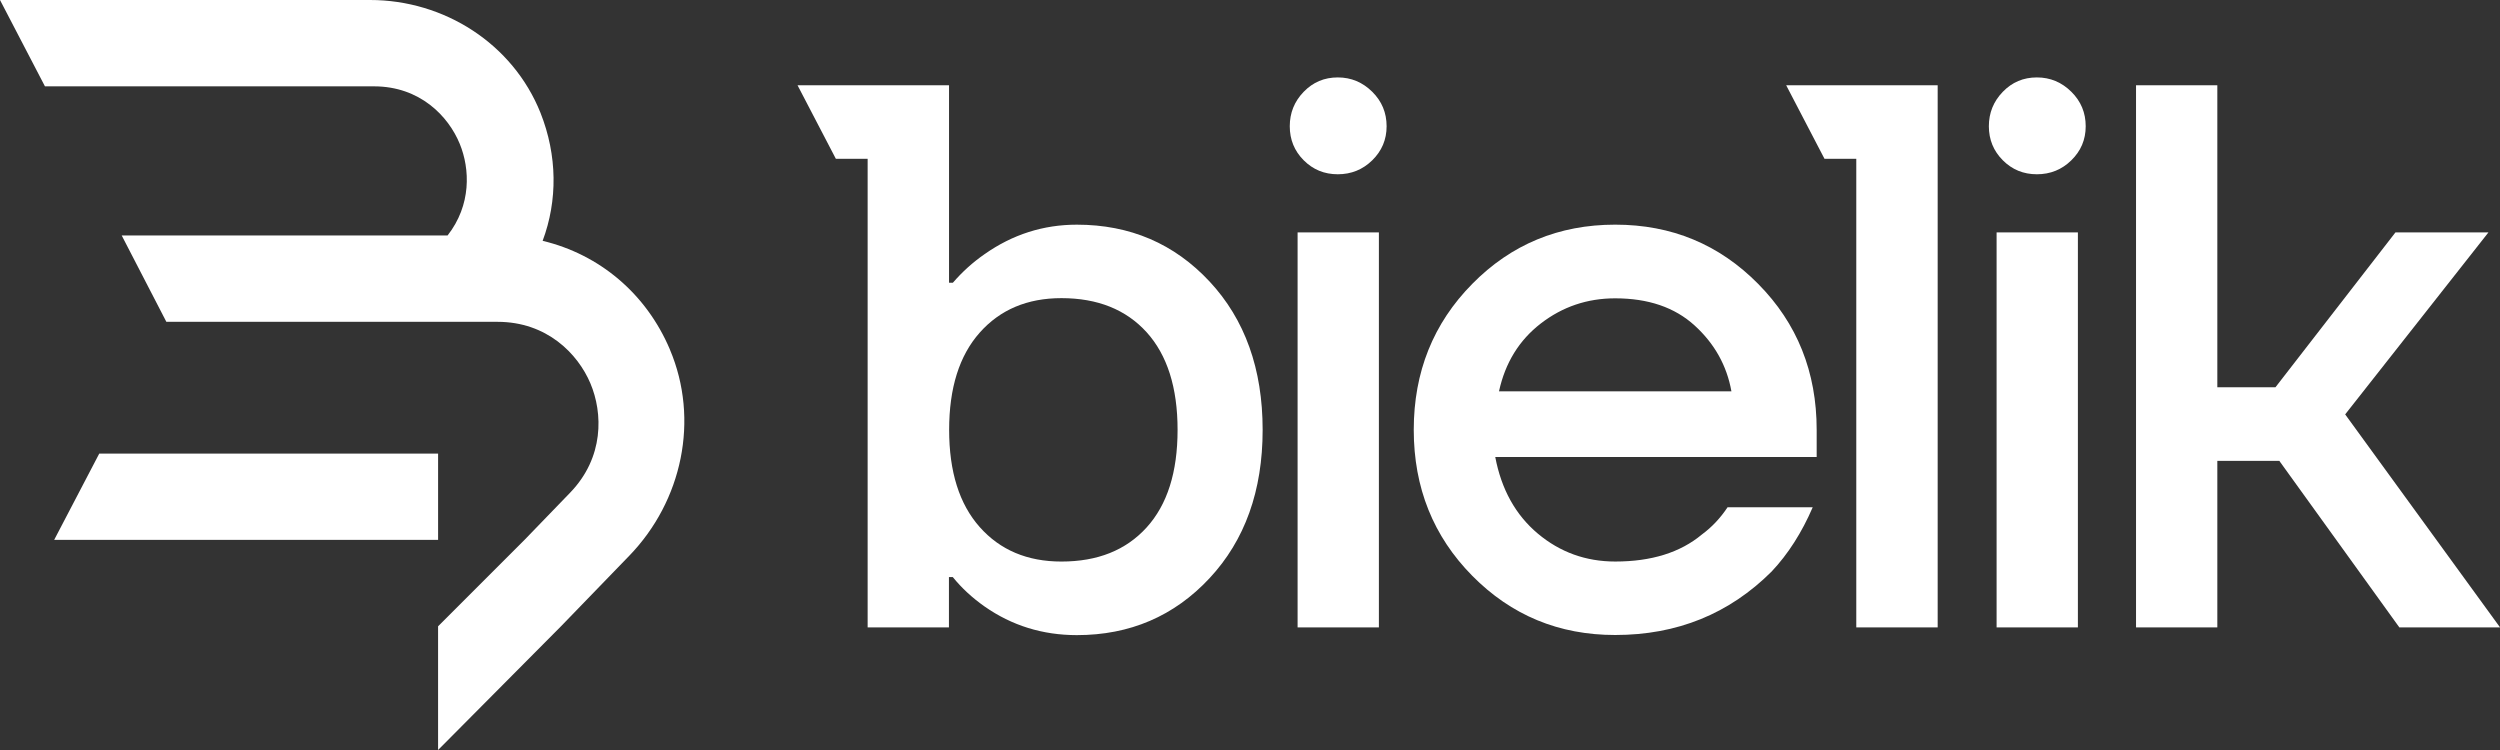 <?xml version="1.0" encoding="UTF-8"?>
<svg xmlns="http://www.w3.org/2000/svg" width="160" height="48" viewBox="0 0 160 48" fill="none">
  <rect x="0" y="0" width="160" height="48" fill="#333333" stroke="none"/>
  <path d="M114.315 5.456L116.768 10.164H118.802V40.153H124.011V5.456H114.315Z" fill="white"></path>
  <path d="M77.418 18.023C75.156 15.595 72.323 14.379 68.92 14.379C66.772 14.379 64.807 15.006 63.02 16.261C62.259 16.787 61.581 17.402 60.986 18.093H60.738V5.456H51.042L53.495 10.164H55.529V40.153H60.732V36.934H60.979C61.543 37.631 62.221 38.258 63.014 38.816C64.763 40.039 66.734 40.648 68.914 40.648C72.317 40.648 75.15 39.431 77.412 37.004C79.675 34.576 80.809 31.407 80.809 27.51C80.809 23.612 79.675 20.444 77.412 18.016L77.418 18.023ZM73.382 33.759C72.057 35.216 70.245 35.939 67.931 35.939C65.751 35.939 64.008 35.204 62.703 33.733C61.397 32.263 60.745 30.191 60.745 27.51C60.745 24.829 61.397 22.757 62.703 21.287C64.008 19.816 65.751 19.081 67.931 19.081C70.245 19.081 72.063 19.81 73.382 21.261C74.7 22.719 75.365 24.797 75.365 27.51C75.365 30.222 74.706 32.301 73.382 33.759Z" fill="white"></path>
  <path d="M88.249 14.874H83.046V40.154H88.249V14.874Z" fill="white"></path>
  <path d="M85.618 4.955C84.756 4.955 84.034 5.259 83.438 5.874C82.842 6.488 82.545 7.223 82.545 8.079C82.545 8.935 82.842 9.663 83.438 10.259C84.034 10.855 84.756 11.153 85.618 11.153C86.48 11.153 87.215 10.855 87.824 10.259C88.432 9.663 88.743 8.941 88.743 8.079C88.743 7.217 88.438 6.482 87.824 5.874C87.209 5.265 86.474 4.955 85.618 4.955Z" fill="white"></path>
  <path d="M103.371 14.378C99.771 14.378 96.716 15.639 94.225 18.168C91.729 20.696 90.48 23.808 90.48 27.509C90.48 31.21 91.729 34.322 94.225 36.851C96.722 39.379 99.771 40.64 103.371 40.64C107.338 40.64 110.671 39.284 113.384 36.578C114.442 35.456 115.317 34.081 116.014 32.465H110.564C110.101 33.162 109.556 33.739 108.928 34.202C107.541 35.361 105.69 35.938 103.377 35.938C101.495 35.938 99.841 35.342 98.421 34.151C97.001 32.959 96.089 31.324 95.696 29.246H116.267V27.509C116.267 23.808 115.019 20.69 112.522 18.168C110.025 15.639 106.977 14.378 103.377 14.378H103.371ZM95.937 25.038C96.336 23.219 97.223 21.774 98.611 20.703C99.999 19.632 101.583 19.093 103.371 19.093C105.487 19.093 107.179 19.67 108.453 20.829C109.727 21.989 110.513 23.39 110.811 25.044H95.937V25.038Z" fill="white"></path>
  <path d="M130.361 4.955C129.499 4.955 128.776 5.259 128.181 5.874C127.585 6.488 127.287 7.223 127.287 8.079C127.287 8.935 127.585 9.663 128.181 10.259C128.776 10.855 129.499 11.153 130.361 11.153C131.223 11.153 131.958 10.855 132.566 10.259C133.174 9.663 133.485 8.941 133.485 8.079C133.485 7.217 133.181 6.482 132.566 5.874C131.951 5.265 131.216 4.955 130.361 4.955Z" fill="white"></path>
  <path d="M132.985 14.874H127.782V40.154H132.985V14.874Z" fill="white"></path>
  <path d="M150.091 26.521L159.261 14.873H153.31L145.629 24.785H141.909V5.456H136.706V40.153H141.909V29.494H145.876L153.558 40.153H160.003L150.091 26.521Z" fill="white"></path>
  <path fill-rule="evenodd" clip-rule="evenodd" d="M34.729 15.413C38.354 16.281 41.352 18.778 42.873 22.365V22.371C44.774 26.858 43.665 32.061 40.275 35.566L35.902 40.084L28.037 48V40.084L33.563 34.558L36.485 31.535C38.671 29.273 38.589 26.434 37.784 24.532C36.979 22.631 34.995 20.597 31.846 20.597H10.647L7.789 15.07H28.645C30.173 13.119 30.084 10.818 29.425 9.208C28.696 7.428 26.871 5.526 23.937 5.526H2.877L0 0H23.683C28.436 0 32.822 2.801 34.59 7.218C35.674 9.95 35.693 12.833 34.729 15.413ZM6.351 29.032H28.038V34.552H3.467L6.351 29.032Z" fill="white"></path>
</svg>
